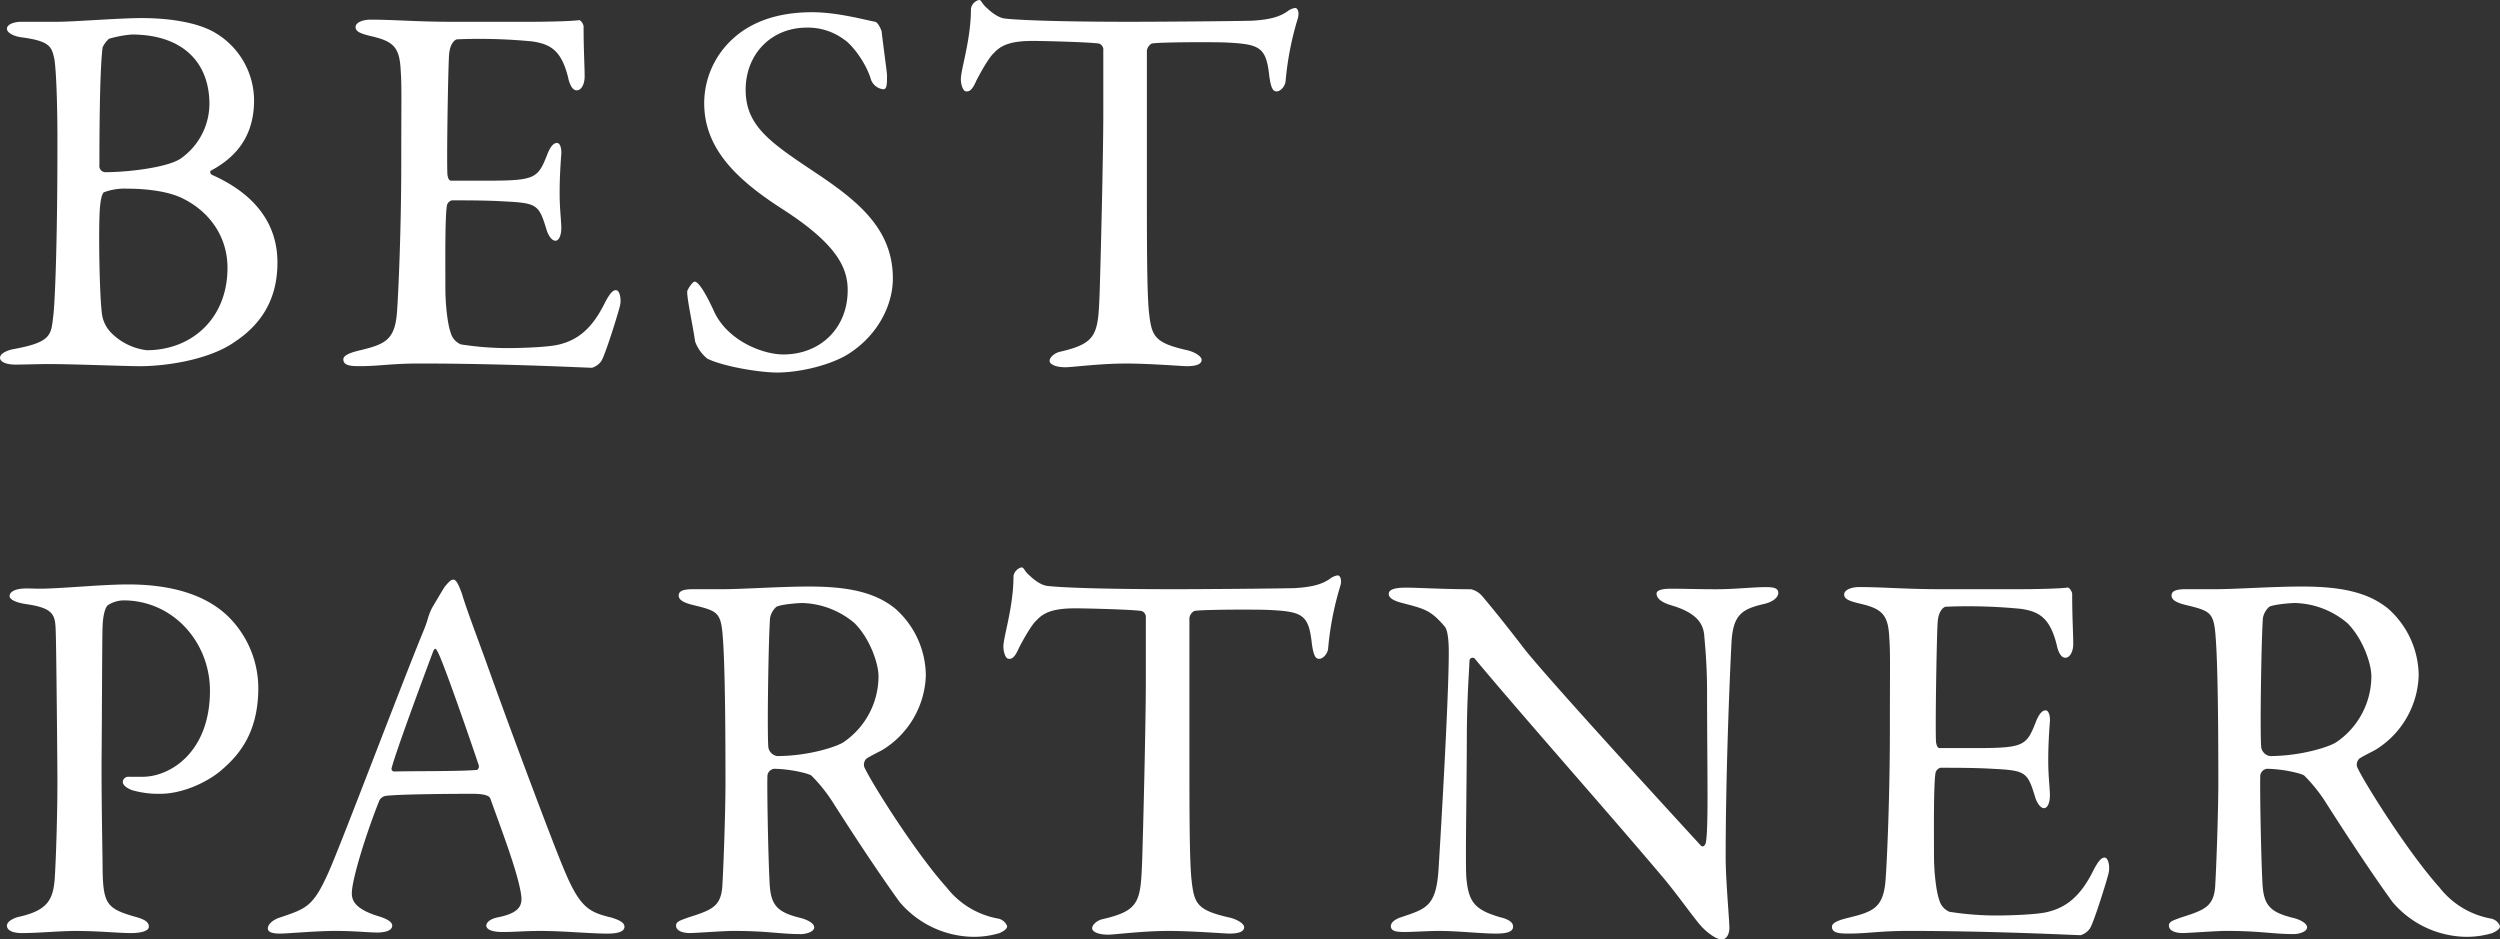 <svg xmlns="http://www.w3.org/2000/svg" width="586.625" height="220.438" viewBox="0 0 586.625 220.438">
  <rect x="0" y="0" width="586.625" height="220.438" fill="#333333" stroke="none"/>
  <defs>
    <style>
      .cls-1 {
        fill: #fff;
        fill-rule: evenodd;
      }
    </style>
  </defs>
  <path id="BEST_PARTNER.svg" data-name="BEST PARTNER.svg" class="cls-1" d="M158.335,309.35a18.493,18.493,0,0,0-8.854-15.712c-3.741-2.369-10.226-3.616-17.583-3.616-5.113,0-15.837.872-19.828,0.872h-8.355c-1.746,0-3.367.624-3.367,1.622s1.621,1.745,3.242,2c6.859,0.873,7.233,2.244,7.857,4.988,0.374,1.87.748,8.978,0.748,19.7,0,24.816-.624,38.284-1,40.9-0.5,4.365-.5,5.986-9.352,7.607-1.372.25-3.118,1-3.118,2,0,1.123,1.746,1.622,3.616,1.622,2.12,0,5.113-.125,7.981-0.125,5.737,0,17.708.5,21.2,0.5,6.235,0,16.336-1.5,22.322-5.737,5.985-3.99,9.976-9.726,9.976-18.58,0-12.1-9.228-17.833-15.339-20.576-0.374-.125-0.623-0.873-0.249-1C152.6,323.442,158.335,319.077,158.335,309.35Zm-10.475.873A15.752,15.752,0,0,1,141,323.068c-3.117,2-12.1,3.117-17.583,3.117a1.424,1.424,0,0,1-1.372-1.621c0-20.077.5-25.689,0.749-27.684a6.422,6.422,0,0,1,1.5-2,26.168,26.168,0,0,1,5.362-1C141.251,293.887,147.86,300.122,147.86,310.223Zm4.24,38.409c0,11.971-8.48,19.329-18.955,19.329a14.143,14.143,0,0,1-8.48-4.24,7.812,7.812,0,0,1-2-4.115c-0.624-4.365-.873-20.576-0.5-25.066,0.25-2.743.624-3.242,0.873-3.616a13.957,13.957,0,0,1,5.487-.873c4.614,0,9.851.624,13.218,2.369C147.735,335.413,152.1,341.15,152.1,348.632Zm52.625-57.738c-8.355,0-13.218-.5-19.079-0.5-1.746,0-3.492.623-3.492,1.745,0,1,1,1.5,3.616,2.12,5.487,1.247,6.734,2.744,6.984,8.231,0.249,3.616.124,6.235,0.124,21.075,0,15.463-.623,30.178-1,35.415-0.5,6.734-2.868,7.607-9.1,9.1-2,.5-3.492,1.123-3.492,2,0,1.371,1.372,1.621,3.741,1.621,4.739,0,7.482-.624,14.091-0.624,20.327,0,39.157,1,40.529,1a4.174,4.174,0,0,0,2.12-1.5c0.873-1.122,4.364-12.345,4.489-13.343,0.249-1.372-.125-3.367-1-3.367-0.748,0-1.5.748-2.868,3.492-2.993,5.861-6.36,8.23-10.35,9.228-2.744.748-10.35,0.873-11.847,0.873a70.415,70.415,0,0,1-11.348-.873,4.12,4.12,0,0,1-2.369-2.744c-0.748-2-1.247-6.733-1.247-10.35,0-5.362-.125-16.959.374-19.578a1.675,1.675,0,0,1,1.122-1.123c3.367,0,8.355,0,12.346.25,7.607,0.374,8.1.748,9.851,6.484,0.374,1.372,1.247,2.744,2.12,2.744s1.5-1.372,1.372-3.616c-0.125-2.5-.374-4.24-0.374-7.607,0-2.993.125-5.487,0.374-8.979,0.125-1-.125-2.743-1-2.743-0.748,0-1.5.748-2.244,2.618-2.245,5.737-2.744,6.236-14.466,6.236h-8.1c-0.624,0-.749-0.749-0.873-1.248-0.25-1.87.124-25.314,0.374-28.432,0.249-2.868,1.621-3.491,1.87-3.491a128.027,128.027,0,0,1,17.708.5c3.991,0.624,6.734,1.871,8.355,8.48,0.25,1.247.873,2.993,2,2.993s1.871-1.5,1.871-3.242c0-2.494-.25-6.111-0.25-11.847-0.124-.623-0.748-1.5-1.122-1.372-1.87.25-7.357,0.374-11.472,0.374H204.725Zm84.549-2.244c-8.729,0-14.59,2.619-18.456,6.11a20.486,20.486,0,0,0-6.858,15.214c0,10.6,7.482,17.832,18.081,24.691,13.094,8.355,15.588,13.967,15.588,19.2,0,8.979-6.484,15.089-15.089,15.089-4.738,0-12.969-3.117-16.211-9.976-1.746-3.866-3.617-7.108-4.614-7.108-0.5,0-1.746,1.871-1.746,2.369,0,2,1.247,7.482,1.871,11.722a9.265,9.265,0,0,0,2.868,3.991c3.866,1.87,12.345,3.242,16.336,3.242,5.611,0,12.969-1.87,16.959-4.489,6.734-4.365,10.226-11.348,10.226-17.583,0-11.223-7.607-17.708-17.209-24.193-10.974-7.357-17.334-11.223-17.334-20.077,0-8.355,5.986-14.59,14.341-14.59a14.2,14.2,0,0,1,8.854,2.868c1.247,0.749,4.614,4.49,6.11,8.979a3.463,3.463,0,0,0,2.993,2.619c0.873,0,.873-1.247.873-3.367,0-.5-1-7.732-1.247-10.1,0-.25-0.748-2.12-1.5-2.37C301.869,290.52,295.385,288.65,289.274,288.65Zm74.573,2.244c-15.962,0-25.938-.374-29.18-0.748-1.871-.124-3.866-2-4.24-2.369-1.372-1.122-1.372-2-2-2a2.555,2.555,0,0,0-1.871,2c0,7.357-2.369,14.216-2.369,16.585,0,1.247.5,2.868,1.247,2.868,0.5,0,1.247.125,2.369-2.494,2.12-4.115,3.617-6.11,4.115-6.484,1.871-2.12,4.49-2.868,9.228-2.868,2,0,12.969.249,15.463,0.623a1.517,1.517,0,0,1,1,1.621v14.84c0,9.6-.623,35.041-0.873,42.4-0.374,9.353-.623,11.472-9.353,13.468-1.122.249-2.369,1.247-2.369,2.12,0,0.748,1.247,1.5,3.741,1.5,1.621,0,7.981-.873,14.216-0.873,5.487,0,13.219.624,14.216,0.624,1.247,0,3.492-.125,3.492-1.5,0-.873-1.746-1.87-3.367-2.244-7.731-1.746-8.355-3.243-8.978-8.854-0.5-4.614-.5-16.461-0.5-30.926V297.628a2.313,2.313,0,0,1,1.122-1.621c1.5-.374,15.338-0.374,17.458-0.249,7.732,0.374,9.353,1,10.1,7.482,0.374,3.118.873,3.99,1.746,3.99,1,0,2-1.247,2.12-2.369a71.377,71.377,0,0,1,2.744-14.341c0.623-1.746.124-2.868-.5-2.868a3.761,3.761,0,0,0-1.746.748c-1.746,1.247-3.991,2-8.48,2.245C387.291,290.77,370.332,290.894,363.847,290.894ZM147.985,447.856c0,14.341-9.228,20.2-15.838,20.2H129.03a1.323,1.323,0,0,0-1.5,1.122c0,0.749.624,1.372,2.12,2a22.43,22.43,0,0,0,6.609.873c5.363,0,11.1-2.744,14.341-5.487,3.617-3.118,8.729-8.231,8.729-19.329a23.66,23.66,0,0,0-7.232-16.96c-4.614-4.364-11.972-7.357-23.32-7.357-6.235,0-15.837,1-20.825,1-1.122,0-3.242-.124-4.115,0-1.621.125-2.868,0.749-2.868,1.746,0,0.748,1.371,1.5,3.865,1.871,6.984,1,6.859,2.743,6.984,7.232,0.124,3.991.374,30.428,0.374,34.543,0,6.235-.25,16.461-0.624,22.571-0.374,5.113-1.745,7.607-8.729,9.1-1.247.374-2.494,1.122-2.494,2,0,1.122,1.372,1.746,3.492,1.746,3.866,0,8.978-.5,12.6-0.5,5.487,0,9.976.5,13.094,0.5,1.87,0,4.115-.374,4.115-1.5s-1-1.746-3.367-2.369c-6.36-1.871-7.358-2.868-7.482-10.974,0-3.118-.25-13.468-0.25-24.816,0.125-14.341.125-29.8,0.25-32.422,0.124-2.993.748-4.49,1.247-4.864a6.891,6.891,0,0,1,3.616-1.122C139.38,426.657,147.985,436.508,147.985,447.856ZM205.1,421.793c-0.624,0-1.123.624-2,1.622-0.873,1.371-2.245,3.741-2.993,4.988a15.086,15.086,0,0,0-.873,2.12,25.534,25.534,0,0,1-1.123,3.242c-5.237,12.72-19.453,50.38-22.321,56.74-3.617,8.105-5.238,8.479-11.473,10.6-1.87.624-2.743,1.746-2.743,2.494s0.623,1.247,2.868,1.247c1.87,0,8.355-.623,12.969-0.623s7.731,0.374,9.851.374c1.621,0,3.492-.374,3.492-1.621,0-.873-1.247-1.621-3.367-2.245-5.612-1.746-6.11-3.866-6.11-5.362,0-3.118,3.242-13.717,6.484-21.823a2.221,2.221,0,0,1,1.372-1c2.619-.374,13.592-0.5,20.451-0.5,3.616,0,4.115.748,4.24,1.247,2.868,7.981,5.986,16.211,6.983,21.324,0.5,2.618,1,5.113-4.988,6.36-2.244.374-2.993,1.371-2.993,2s0.749,1.5,3.866,1.5,4.864-.249,8.854-0.249c5.487,0,11.6.623,15.713,0.623,3.117,0,3.99-.748,3.99-1.621s-1-1.5-2.993-2.12c-5.611-1.371-7.607-2.369-11.722-12.595-2.12-5.113-11.473-29.8-17.957-48.01-2.369-6.485-4.489-12.1-5.487-15.463C206.1,422.292,205.6,421.793,205.1,421.793Zm5.611,44.644c-4.115.374-14.465,0.249-19.453,0.374a0.631,0.631,0,0,1-.624-0.873c1-3.866,7.482-21.324,9.727-27.31,0.374-.873.624-0.748,1,0,1.122,1.746,7.607,20.451,9.727,26.811A1.076,1.076,0,0,1,210.712,466.437Zm105.252-22.2a21.143,21.143,0,0,0-7.108-15.588c-4.989-4.115-11.723-5.237-20.327-5.237-6.734,0-15.588.623-20.2,0.623h-6.983c-2.744,0-3.367.624-3.367,1.5,0,1,1.122,1.622,2.993,2.12,5.611,1.372,6.734,1.622,7.232,6.236,0.5,4.863.749,16.211,0.749,35.415,0,7.482-.5,20.7-0.749,24.566-0.374,4.739-2.618,5.487-8.105,7.233-1.621.624-2.744,0.873-2.744,1.871,0,1.247,1.621,1.746,3.243,1.746,1.371,0,7.856-.5,10.1-0.5,8.479,0,10.849.748,16.086,0.748,0.624,0,2.993-.374,2.993-1.621,0-.624-0.873-1.5-2.993-2.12-5.861-1.372-7.233-3.118-7.482-8.355-0.374-7.233-.624-23.07-0.5-25.19a1.837,1.837,0,0,1,1.5-1.5c3.741,0,8.355,1.122,8.853,1.621a37.212,37.212,0,0,1,4.989,6.235c4.988,7.856,11.348,17.458,15.712,23.444a23.1,23.1,0,0,0,16.586,8.106,20.853,20.853,0,0,0,6.858-.873c0.748-.374,1.746-0.873,1.746-1.622a2.865,2.865,0,0,0-2-1.745A19.765,19.765,0,0,1,320.827,494c-7.607-8.48-18.082-25.314-19.329-28.307a2,2,0,0,1,.5-1.871c0.873-.623,3.242-1.746,3.866-2.12A21.246,21.246,0,0,0,315.964,444.24Zm-11.1.249a18.753,18.753,0,0,1-8.23,15.463c-1.746,1.123-8.355,3.243-15.588,3.243a2.517,2.517,0,0,1-2-1.871c-0.375-2.12,0-26.187.374-30.552a4.686,4.686,0,0,1,1.5-2.619c1.372-.623,5.362-0.873,5.986-0.873a19.772,19.772,0,0,1,12.345,4.739C302.87,435.635,304.865,441.5,304.865,444.489Zm68.965-20.451c-15.962,0-25.938-.374-29.181-0.748-1.87-.125-3.865-2-4.24-2.37-1.371-1.122-1.371-2-2-2a2.555,2.555,0,0,0-1.87,2c0,7.358-2.37,14.217-2.37,16.586,0,1.247.5,2.868,1.247,2.868,0.5,0,1.247.125,2.37-2.494,2.12-4.115,3.616-6.11,4.115-6.485,1.87-2.119,4.489-2.868,9.228-2.868,2,0,12.969.25,15.463,0.624a1.518,1.518,0,0,1,1,1.621v14.84c0,9.6-.624,35.041-0.873,42.4-0.374,9.353-.624,11.473-9.353,13.468-1.122.25-2.369,1.247-2.369,2.12,0,0.749,1.247,1.5,3.741,1.5,1.621,0,7.981-.873,14.216-0.873,5.487,0,13.218.623,14.216,0.623,1.247,0,3.492-.124,3.492-1.5,0-.873-1.746-1.871-3.367-2.245-7.732-1.746-8.355-3.242-8.979-8.854-0.5-4.614-.5-16.46-0.5-30.926V430.772a2.312,2.312,0,0,1,1.123-1.621c1.5-.374,15.338-0.374,17.458-0.25,7.732,0.375,9.353,1,10.1,7.483,0.374,3.117.873,3.99,1.746,3.99,1,0,2-1.247,2.12-2.369a71.373,71.373,0,0,1,2.743-14.341c0.624-1.746.125-2.868-.5-2.868a3.75,3.75,0,0,0-1.746.748c-1.745,1.247-3.99,2-8.479,2.245C397.274,423.913,380.314,424.038,373.83,424.038Zm50.755,1.122c0,1,1.372,1.621,2.744,2,5.611,1.5,6.983,1.621,10.475,5.736,0.249,0.374.873,1.5,0.873,5.986,0,10.35-1.746,40.279-2.37,50.379-0.5,9.228-2.868,9.727-8.729,11.723-1.247.374-2.494,1.122-2.494,2.119,0,1.248,1.5,1.372,3.242,1.372,2.12,0,5.362-.249,8.106-0.249,4.489,0,9.727.623,13.343,0.623,2.369,0,3.991-.374,3.991-1.621,0-.748-0.5-1.621-3.118-2.244-5.986-1.746-7.357-3.617-7.856-9.353-0.25-3.866.124-23.07,0.124-34.293,0.125-9.727.5-13.219,0.624-16.586a0.736,0.736,0,0,1,1.372-.249c11.223,13.468,32.8,37.785,44.518,51.751,3.367,4.116,5.612,7.358,7.732,9.977,1.122,1.5,3.866,3.99,5.612,3.99,1.122,0,1.745-1.372,1.745-2.619,0-2-.872-11.348-0.872-16.585,0-21.449,1.122-46.015,1.371-50.5,0.374-6.734,2.619-7.856,7.981-9.1,2.245-.624,2.993-1.746,2.993-2.494,0-1-.748-1.372-2.868-1.372-3.242,0-7.233.5-11.722,0.5-3.991,0-7.482-.125-10.725-0.125-1.5,0-3.242.25-3.242,1.123,0,1,.873,2,3.367,2.743,6.859,2,7.732,4.988,7.856,7.607,0.375,3.866.624,8.23,0.624,12.47,0,17.957.374,31.425-.249,35.416,0,0.374-.5,1.621-1.247.873-8.356-9.1-35.79-39.032-41.4-46.14-4.863-6.36-7.981-10.1-9.851-12.346a5.048,5.048,0,0,0-2.619-1.621c-6.36,0-12.47-.374-15.214-0.374C425.832,423.664,424.585,424.163,424.585,425.16Zm129.443-1.122c-8.355,0-13.218-.5-19.079-0.5-1.746,0-3.492.624-3.492,1.746,0,1,1,1.5,3.616,2.12,5.487,1.247,6.734,2.743,6.984,8.23,0.249,3.617.125,6.236,0.125,21.075,0,15.463-.624,30.178-1,35.416-0.5,6.734-2.868,7.607-9.1,9.1-2,.5-3.492,1.122-3.492,2,0,1.372,1.372,1.621,3.741,1.621,4.739,0,7.482-.623,14.091-0.623,20.327,0,39.157,1,40.529,1a4.172,4.172,0,0,0,2.12-1.5c0.873-1.122,4.364-12.346,4.489-13.343,0.249-1.372-.125-3.367-1-3.367-0.748,0-1.5.748-2.868,3.492-2.993,5.861-6.36,8.23-10.35,9.228-2.744.748-10.35,0.872-11.847,0.872a70.443,70.443,0,0,1-11.348-.872,4.123,4.123,0,0,1-2.369-2.744c-0.748-1.995-1.247-6.734-1.247-10.35,0-5.362-.125-16.96.374-19.579a1.676,1.676,0,0,1,1.122-1.122c3.367,0,8.355,0,12.346.25,7.607,0.374,8.105.748,9.851,6.484,0.374,1.372,1.247,2.744,2.12,2.744s1.5-1.372,1.372-3.617c-0.125-2.494-.374-4.24-0.374-7.607,0-2.993.125-5.487,0.374-8.978,0.125-1-.125-2.744-1-2.744-0.748,0-1.5.748-2.244,2.619-2.245,5.736-2.744,6.235-14.466,6.235H553.9c-0.624,0-.749-0.748-0.873-1.247-0.25-1.87.124-25.315,0.374-28.432,0.249-2.868,1.621-3.492,1.87-3.492a128.007,128.007,0,0,1,17.708.5c3.991,0.624,6.734,1.871,8.355,8.48,0.25,1.247.873,2.993,2,2.993s1.871-1.5,1.871-3.243c0-2.494-.249-6.11-0.249-11.846-0.125-.624-0.749-1.5-1.123-1.372-1.87.249-7.357,0.374-11.472,0.374H554.028Zm112.234,20.2a21.143,21.143,0,0,0-7.108-15.588c-4.988-4.115-11.722-5.237-20.327-5.237-6.734,0-15.588.623-20.2,0.623h-6.983c-2.743,0-3.367.624-3.367,1.5,0,1,1.122,1.622,2.993,2.12,5.612,1.372,6.734,1.622,7.233,6.236,0.5,4.863.748,16.211,0.748,35.415,0,7.482-.5,20.7-0.748,24.566-0.374,4.739-2.619,5.487-8.106,7.233-1.621.624-2.743,0.873-2.743,1.871,0,1.247,1.621,1.746,3.242,1.746,1.372,0,7.856-.5,10.1-0.5,8.48,0,10.849.748,16.086,0.748,0.624,0,2.993-.374,2.993-1.621,0-.624-0.873-1.5-2.993-2.12-5.861-1.372-7.232-3.118-7.482-8.355-0.374-7.233-.623-23.07-0.5-25.19a1.837,1.837,0,0,1,1.5-1.5c3.741,0,8.355,1.122,8.854,1.621a37.273,37.273,0,0,1,4.988,6.235c4.988,7.856,11.348,17.458,15.712,23.444a23.1,23.1,0,0,0,16.586,8.106,20.849,20.849,0,0,0,6.858-.873c0.749-.374,1.746-0.873,1.746-1.622a2.863,2.863,0,0,0-2-1.745A19.765,19.765,0,0,1,671.125,494c-7.607-8.48-18.082-25.314-19.329-28.307a2,2,0,0,1,.5-1.871c0.873-.623,3.242-1.746,3.866-2.12A21.246,21.246,0,0,0,666.262,444.24Zm-11.1.249a18.753,18.753,0,0,1-8.23,15.463c-1.746,1.123-8.355,3.243-15.588,3.243a2.517,2.517,0,0,1-2-1.871c-0.374-2.12,0-26.187.374-30.552a4.686,4.686,0,0,1,1.5-2.619c1.372-.623,5.363-0.873,5.986-0.873a19.775,19.775,0,0,1,12.346,4.739C653.168,435.635,655.163,441.5,655.163,444.489Z" transform="translate(-98.719 -285.781)"/>
</svg>
